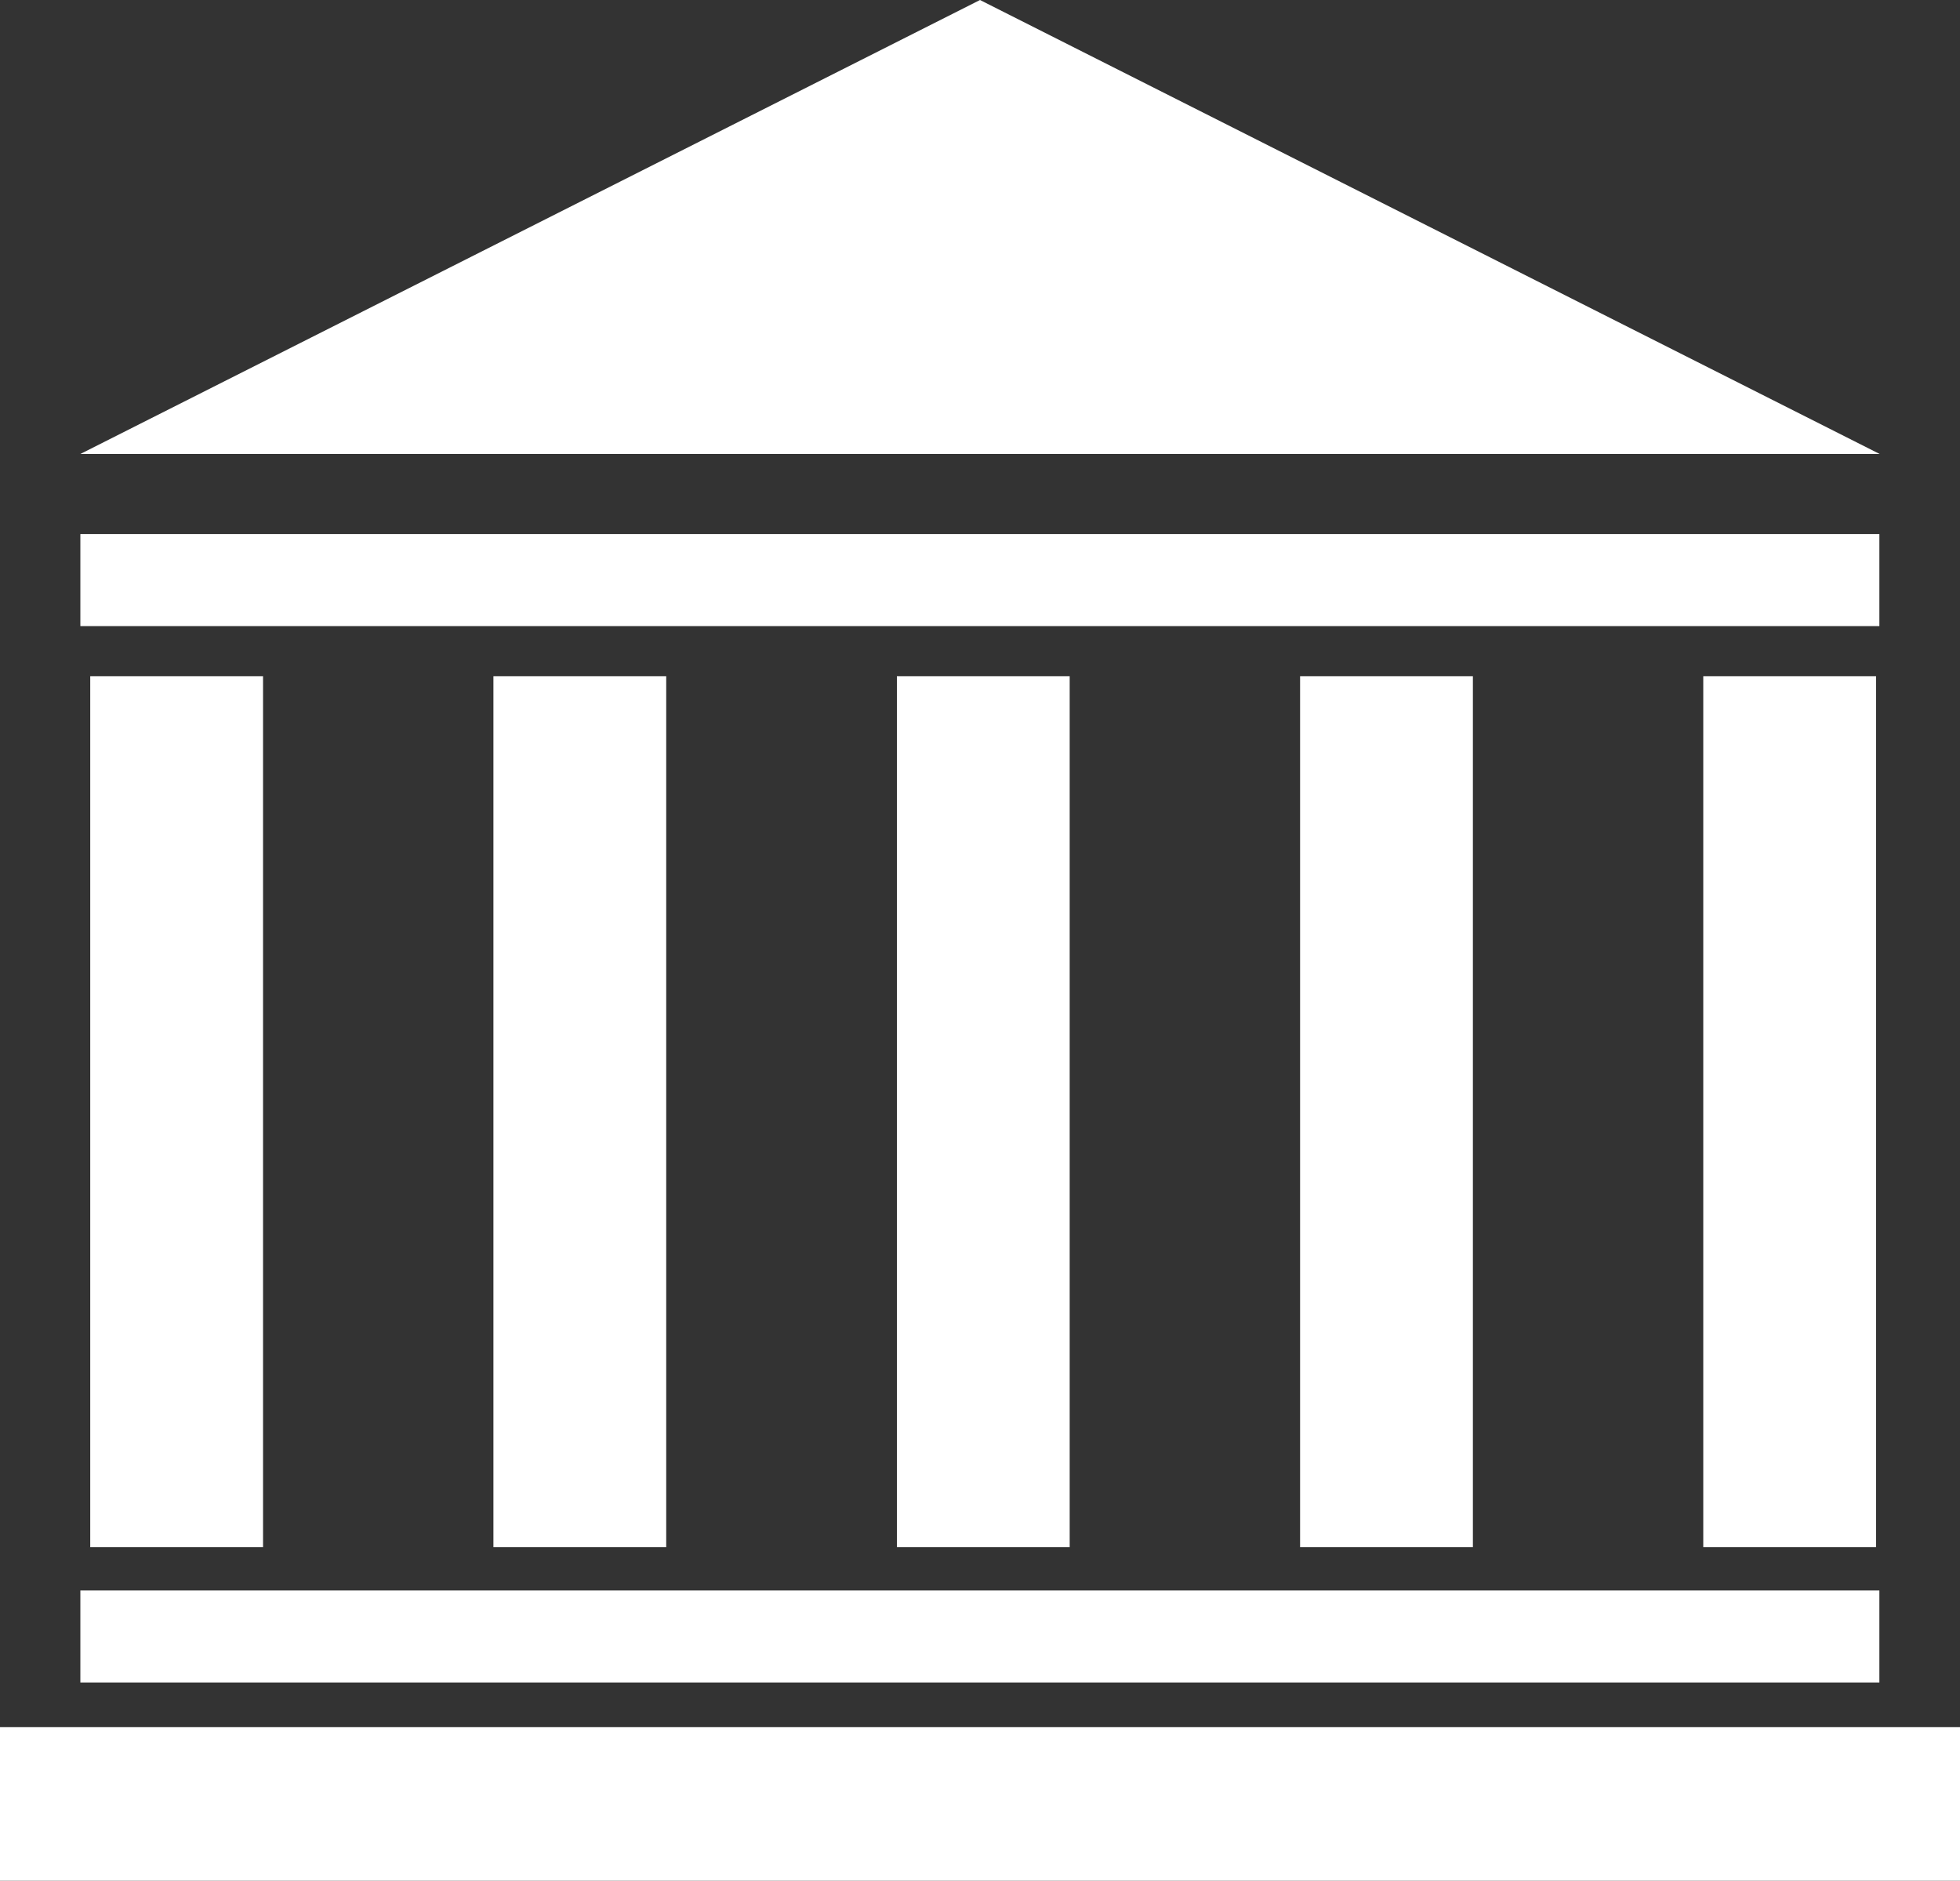 <svg width="74" height="71" viewBox="0 0 74 71" fill="none" xmlns="http://www.w3.org/2000/svg">
<rect x="0" y="0" width="74" height="71" fill="#333333" stroke="none"/>
<g clip-path="url(#clip0_2554_441)">
<path d="M3.034 17.138L37 0L70.966 17.138H3.034Z" fill="white"/>
<path d="M70.956 20.161H3.034V23.636H70.956V20.161Z" fill="white"/>
<path d="M70.956 60.041H3.034V63.516H70.956V60.041Z" fill="white"/>
<path d="M74 65.202H0V71H74V65.202Z" fill="white"/>
<path d="M9.931 25.527H3.407V58.406H9.931V25.527Z" fill="white"/>
<path d="M25.153 25.527H18.629V58.406H25.153V25.527Z" fill="white"/>
<path d="M40.386 25.527H33.862V58.406H40.386V25.527Z" fill="white"/>
<path d="M55.609 25.527H49.085V58.406H55.609V25.527Z" fill="white"/>
<path d="M70.831 25.527H64.307V58.406H70.831V25.527Z" fill="white"/>
</g>
<defs>
<clipPath id="clip0_2554_441">
<rect width="74" height="71" fill="white"/>
</clipPath>
</defs>
</svg>
